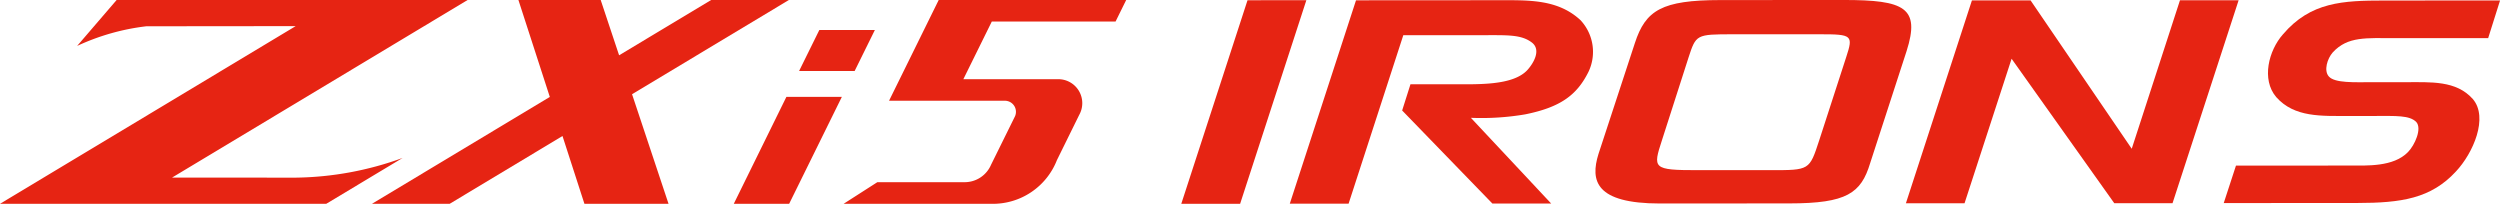 <svg xmlns="http://www.w3.org/2000/svg" xmlns:xlink="http://www.w3.org/1999/xlink" width="185.349" height="15.111" viewBox="0 0 185.349 15.111"><defs><clipPath id="a"><rect width="97.769" height="15.111" fill="#e62413"/></clipPath><clipPath id="b"><rect width="83.496" height="15.111" fill="#e62413"/></clipPath></defs><g transform="translate(-147.5 -6419.528)"><g transform="translate(235.08 6419.527)" clip-path="url(#a)"><path d="M33.385,1.533a3.439,3.439,0,0,1,.562,3.809c-.853,1.708-2.06,2.613-4.681,3.144a19.266,19.266,0,0,1-4.034.258L31.185,15.1l-4.359,0L20.136,8.2l.617-1.944,3.034,0c1.944,0,4.535.115,5.624-1.044.5-.55,1.03-1.512.352-2.042C29,2.577,28,2.616,26.288,2.617l-6.066,0-4.056,12.49-4.359,0L16.715.032,27.288.025c2.238,0,4.417-.082,6.1,1.507" transform="translate(-3.761 -0.008)" fill="#e62413"/><path d="M63.469,0c4.506,0,5.684.566,4.656,3.786l-2.7,8.306c-.677,2.239-1.736,2.985-5.977,2.989l-9.6.007c-4.8,0-5.184-1.686-4.567-3.67l2.7-8.227C48.774.757,49.981.01,54.31.006ZM51.957,4.269,49.987,10.4c-.675,2.082-.705,2.219,2.652,2.217l5.36,0c2.945,0,2.916.018,3.651-2.222l2-6.166c.529-1.61.44-1.689-1.945-1.687l-6.45,0c-2.739,0-2.739.021-3.3,1.73" transform="translate(-14.351 0)" fill="#e62413"/><path d="M95.579,11.038,99.156.028l4.348,0-4.9,15.045-4.32,0L86.672,4.365,83.183,15.08l-4.348,0L83.731.038l4.348,0Z" transform="translate(-25.113 -0.008)" fill="#e62413"/><path d="M133.018,2.846l-6.861,0c-2.169,0-3.548-.154-4.662,1.058-.41.47-.673,1.35-.292,1.779.44.508,1.935.429,3.2.428l2.463,0c1.906,0,3.783-.139,5.015,1.248,1.173,1.368.032,4.007-1.257,5.376-1.846,2-4.044,2.329-7.3,2.331l-9.91.006.907-2.776,8.327-.005c1.378,0,3.342.115,4.427-1,.5-.508,1.054-1.74.614-2.229-.5-.507-1.5-.448-3.137-.447H122.76c-2.112,0-4.105.121-5.455-1.4-1.114-1.308-.559-3.459.5-4.652,2.05-2.406,4.454-2.505,7.5-2.507L133.9.051Z" transform="translate(-36.127 -0.016)" fill="#e62413"/></g><path d="M4.911.026,0,15.118l4.362,0L9.273.023Z" transform="translate(235.08 6419.52)" fill="#e62413"/><g transform="translate(147.5 6419.527)"><g transform="translate(0 0)" clip-path="url(#b)"><path d="M146.986,1.6h9.176l.789-1.6h-13.9l-3.682,7.471h8.583a.821.821,0,0,1,.72,1.223l-1.744,3.53a2.125,2.125,0,0,1-1.978,1.285H138.5L136,15.112h10.946a5.1,5.1,0,0,0,4.868-3.236l1.656-3.36A1.778,1.778,0,0,0,151.9,5.873h-7.022Z" transform="translate(-73.455 -0.001)" fill="#e62413"/><path d="M12.758,13.166,34.67,0H8.647L5.719,3.406A16.764,16.764,0,0,1,10.85,1.949l11.071-.011L0,15.111H24.187l5.663-3.4a23.945,23.945,0,0,1-7.945,1.461Z" transform="translate(0 0)" fill="#e62413"/><path d="M90.877,0H85.115L78.289,4.1C77.577,1.965,77.019.288,76.924,0h-6.1c.152.468,1.225,3.778,2.328,7.187L59.966,15.111h5.762l8.364-5.026c.818,2.526,1.5,4.634,1.626,5.025h6.236L79.249,6.987Z" transform="translate(-32.389 0)" fill="#e62413"/><path d="M122.195,15.625l-3.9,7.926H122.4l3.907-7.926Z" transform="translate(-63.893 -8.44)" fill="#e62413"/><path d="M130.334,4.839l-1.5,3.039h4.118l1.5-3.039Z" transform="translate(-69.589 -2.614)" fill="#e62413"/></g></g></g></svg>